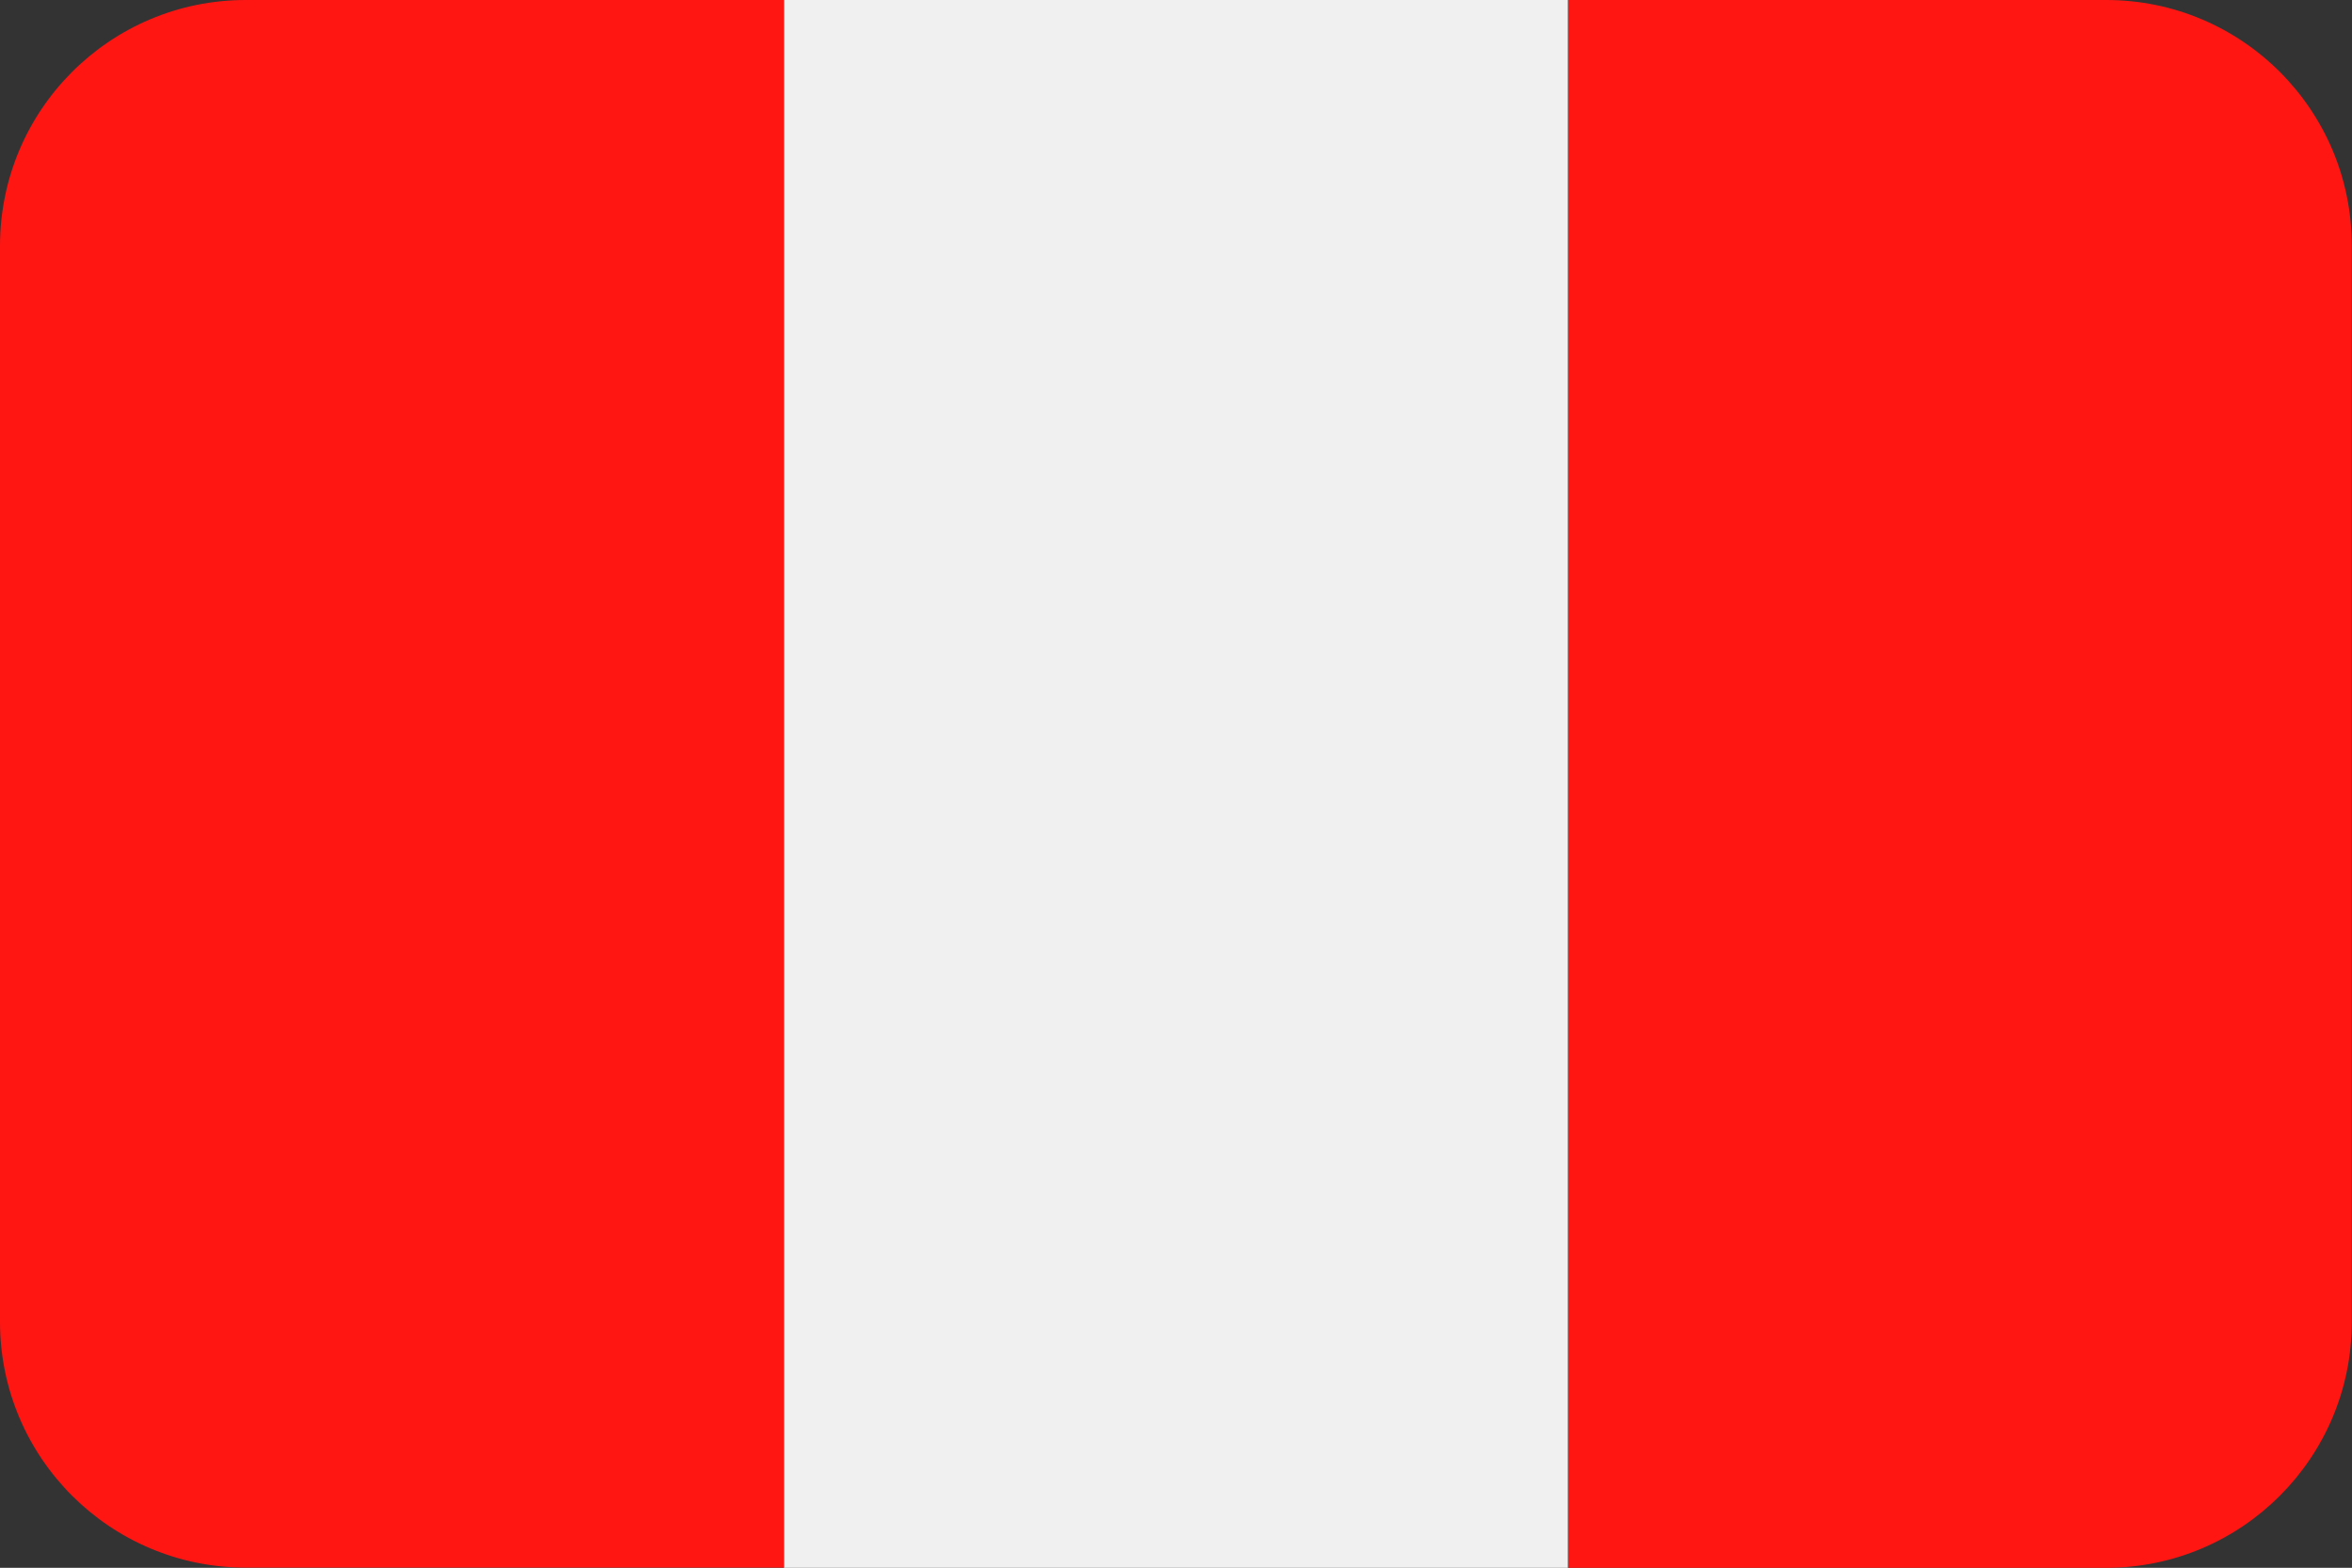 <?xml version="1.0" encoding="UTF-8"?>
<svg id="Capa_1" xmlns="http://www.w3.org/2000/svg" version="1.1" viewBox="0 0 106.4 70.94">
  <rect x="0" y="0" width="106.4" height="70.94" fill="#333333" stroke="none"/>
  <!-- Generator: Adobe Illustrator 29.4.0, SVG Export Plug-In . SVG Version: 2.1.0 Build 152)  -->
  <defs>
    <style>
      .st0 {
        fill: #f0f0f0;
      }

      .st0, .st1 {
        fill-rule: evenodd;
      }

      .st1 {
        fill: #ff1612;
      }
    </style>
  </defs>
  <path class="st1" d="M35.47,70.94V0H11.12C4.98,0,0,4.98,0,11.13v48.68c0,6.14,4.98,11.12,11.12,11.12h24.34ZM70.93,70.94h24.34c6.14,0,11.12-4.98,11.12-11.12V11.13C106.4,4.98,101.42,0,95.28,0h-24.34v70.93h0Z"/>
  <polygon class="st0" points="35.47 70.94 70.93 70.94 70.93 0 35.47 0 35.47 70.94 35.47 70.94"/>
</svg>